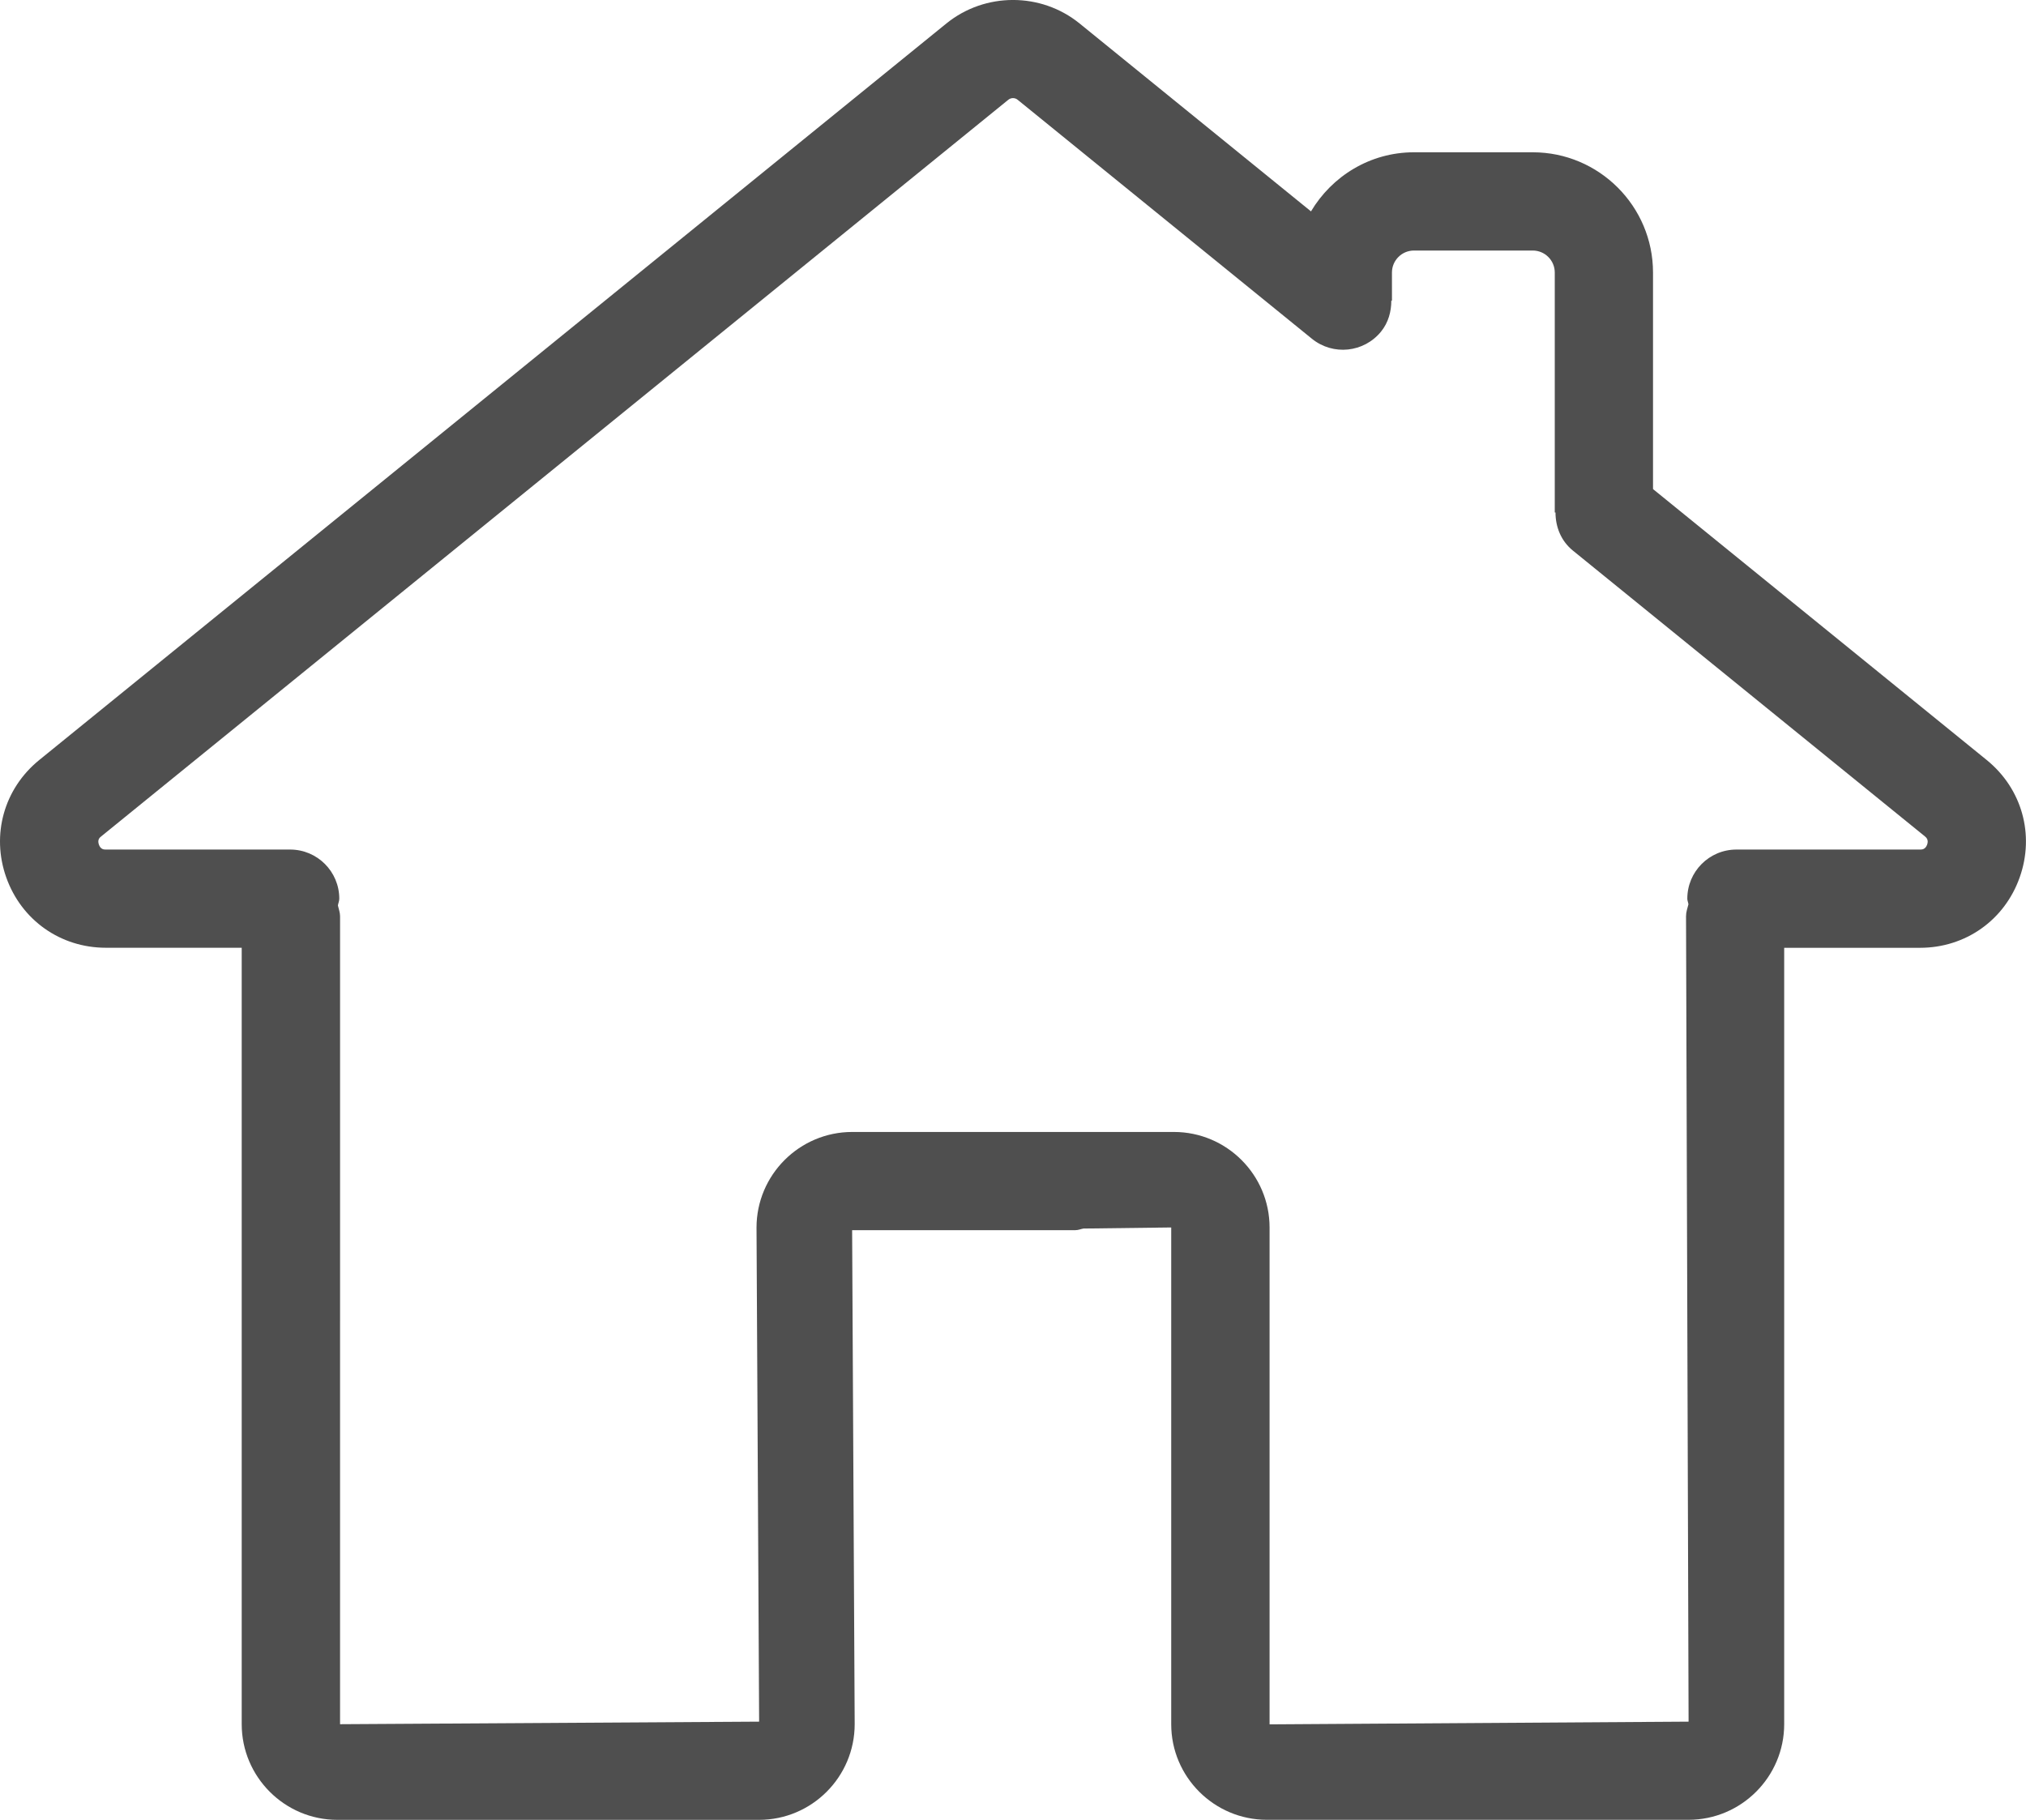 <!-- Generator: Adobe Illustrator 22.1.0, SVG Export Plug-In  -->
<svg version="1.1"
	 xmlns="http://www.w3.org/2000/svg" xmlns:xlink="http://www.w3.org/1999/xlink" xmlns:a="http://ns.adobe.com/AdobeSVGViewerExtensions/3.0/"
	 x="0px" y="0px" width="41.239px" height="37.047px" viewBox="0 0 41.239 37.047"
	 style="enable-background:new 0 0 41.239 37.047;" xml:space="preserve">
<style type="text/css">
	.st0{fill:#4F4F4F;}
</style>
<defs>
</defs>
<path class="st0" d="M40.44,15.472l-6.793-5.516V5.548c0-1.35-1.099-2.448-2.448-2.448h-2.418c-0.893,0-1.669,0.486-2.096,1.203
	l-4.71-3.825c-0.785-0.638-1.925-0.638-2.712,0L0.798,15.472c-0.716,0.582-0.979,1.52-0.671,2.389
	c0.309,0.87,1.104,1.432,2.027,1.432H4.92v15.805c0,1.074,0.874,1.948,1.947,1.948h8.583c1.074,0,1.947-0.874,1.947-1.948
	l-0.052-10.056h4.545c0.058,0,0.108-0.023,0.163-0.033l1.787-0.022v10.113c0,1.072,0.874,1.945,1.947,1.945h8.582
	c1.074,0,1.948-0.874,1.948-1.948V19.294h2.766c0.923,0,1.719-0.562,2.027-1.432C41.42,16.991,41.156,16.054,40.44,15.472z
	 M39.084,17.294h-3.739c-0.553,0-1,0.448-1,1c0,0.04,0.018,0.075,0.023,0.114c-0.021,0.08-0.049,0.158-0.049,0.244l0.052,16.395
	l-8.529,0.055V24.988c0-1.072-0.874-1.945-1.947-1.945h-2.003h-2.543h-2.002c-1.074,0-1.948,0.874-1.948,1.948l0.053,10.056
	l-8.53,0.052V18.652c0-0.078-0.028-0.147-0.044-0.22c0.007-0.047,0.028-0.089,0.028-0.138c0-0.552-0.448-1-1-1H2.155
	c-0.035,0-0.107,0-0.142-0.101c-0.036-0.101,0.02-0.146,0.047-0.167L20.524,2.031c0.055-0.045,0.136-0.045,0.19,0l5.99,4.865
	c0.431,0.349,1.059,0.282,1.407-0.146c0.15-0.185,0.209-0.409,0.209-0.63h0.013V5.548c0-0.247,0.201-0.448,0.448-0.448h2.418
	c0.247,0,0.448,0.201,0.448,0.448v4.885h0.015c0,0.291,0.111,0.579,0.355,0.776l7.163,5.816c0.026,0.022,0.082,0.067,0.047,0.168
	C39.19,17.294,39.119,17.294,39.084,17.294z"/>
</svg>